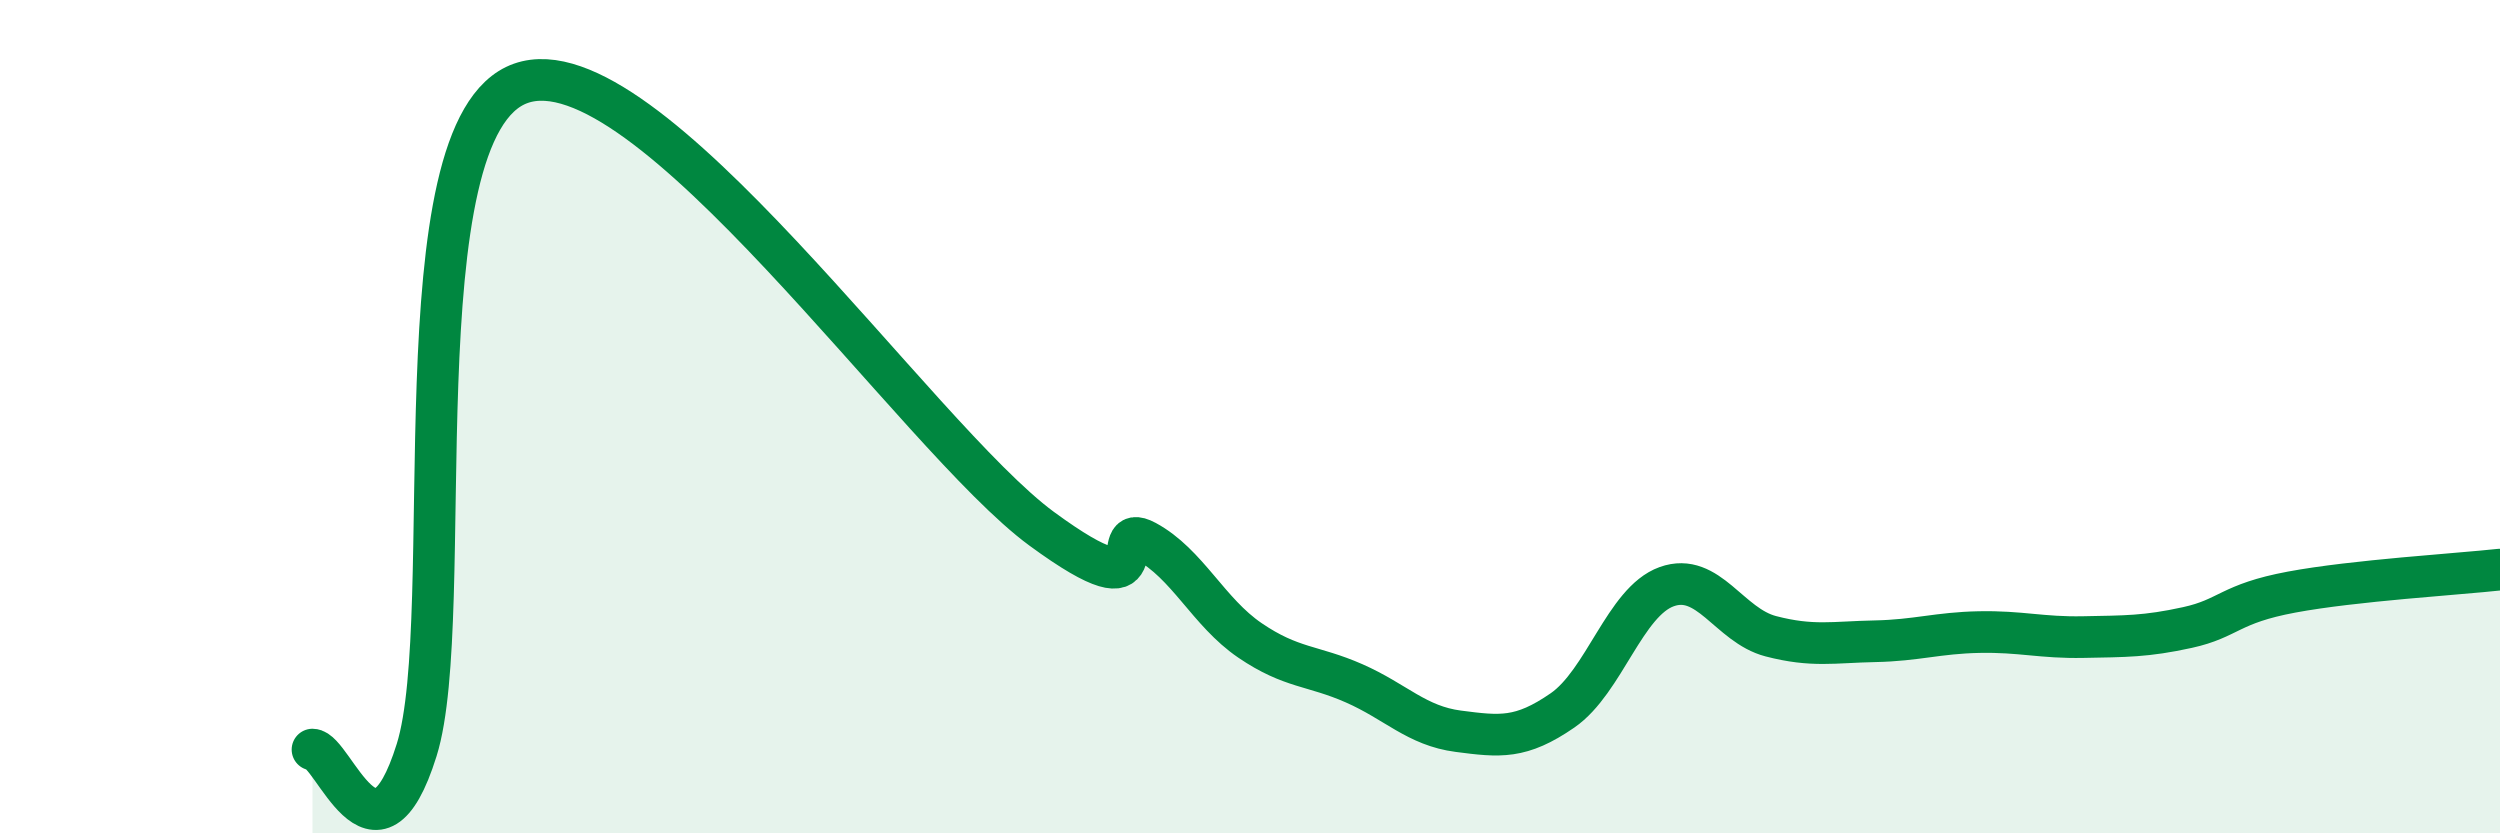 
    <svg width="60" height="20" viewBox="0 0 60 20" xmlns="http://www.w3.org/2000/svg">
      <path
        d="M 7.5,17.99 C 8,17.99 9,21.2 10,18 C 11,14.8 9.5,3.06 12.5,2 C 15.5,0.94 22,10.49 25,12.69 C 28,14.89 26.5,12.45 27.5,12.99 C 28.5,13.53 29,14.69 30,15.37 C 31,16.05 31.5,15.96 32.5,16.4 C 33.5,16.84 34,17.42 35,17.55 C 36,17.68 36.5,17.74 37.5,17.05 C 38.5,16.36 39,14.44 40,14.08 C 41,13.72 41.5,15.01 42.5,15.27 C 43.5,15.53 44,15.41 45,15.39 C 46,15.37 46.5,15.19 47.5,15.17 C 48.5,15.15 49,15.31 50,15.29 C 51,15.27 51.5,15.28 52.5,15.06 C 53.5,14.84 53.5,14.49 55,14.21 C 56.5,13.93 59,13.78 60,13.67L60 20L7.5 20Z"
        fill="#008740"
        opacity="0.1"
        stroke-linecap="round"
        stroke-linejoin="round"
      />
      <path
        d="M 7.5,17.99 C 8,17.99 9,21.2 10,18 C 11,14.8 9.5,3.06 12.5,2 C 15.5,0.94 22,10.49 25,12.69 C 28,14.89 26.5,12.45 27.5,12.99 C 28.5,13.53 29,14.69 30,15.37 C 31,16.05 31.5,15.96 32.5,16.4 C 33.5,16.84 34,17.42 35,17.55 C 36,17.68 36.5,17.74 37.5,17.05 C 38.5,16.36 39,14.44 40,14.08 C 41,13.72 41.5,15.01 42.5,15.27 C 43.5,15.53 44,15.41 45,15.39 C 46,15.37 46.5,15.19 47.5,15.17 C 48.5,15.15 49,15.31 50,15.29 C 51,15.27 51.5,15.28 52.5,15.06 C 53.5,14.84 53.5,14.49 55,14.21 C 56.5,13.93 59,13.78 60,13.67"
        stroke="#008740"
        stroke-width="1"
        fill="none"
        stroke-linecap="round"
        stroke-linejoin="round"
      />
    </svg>
  